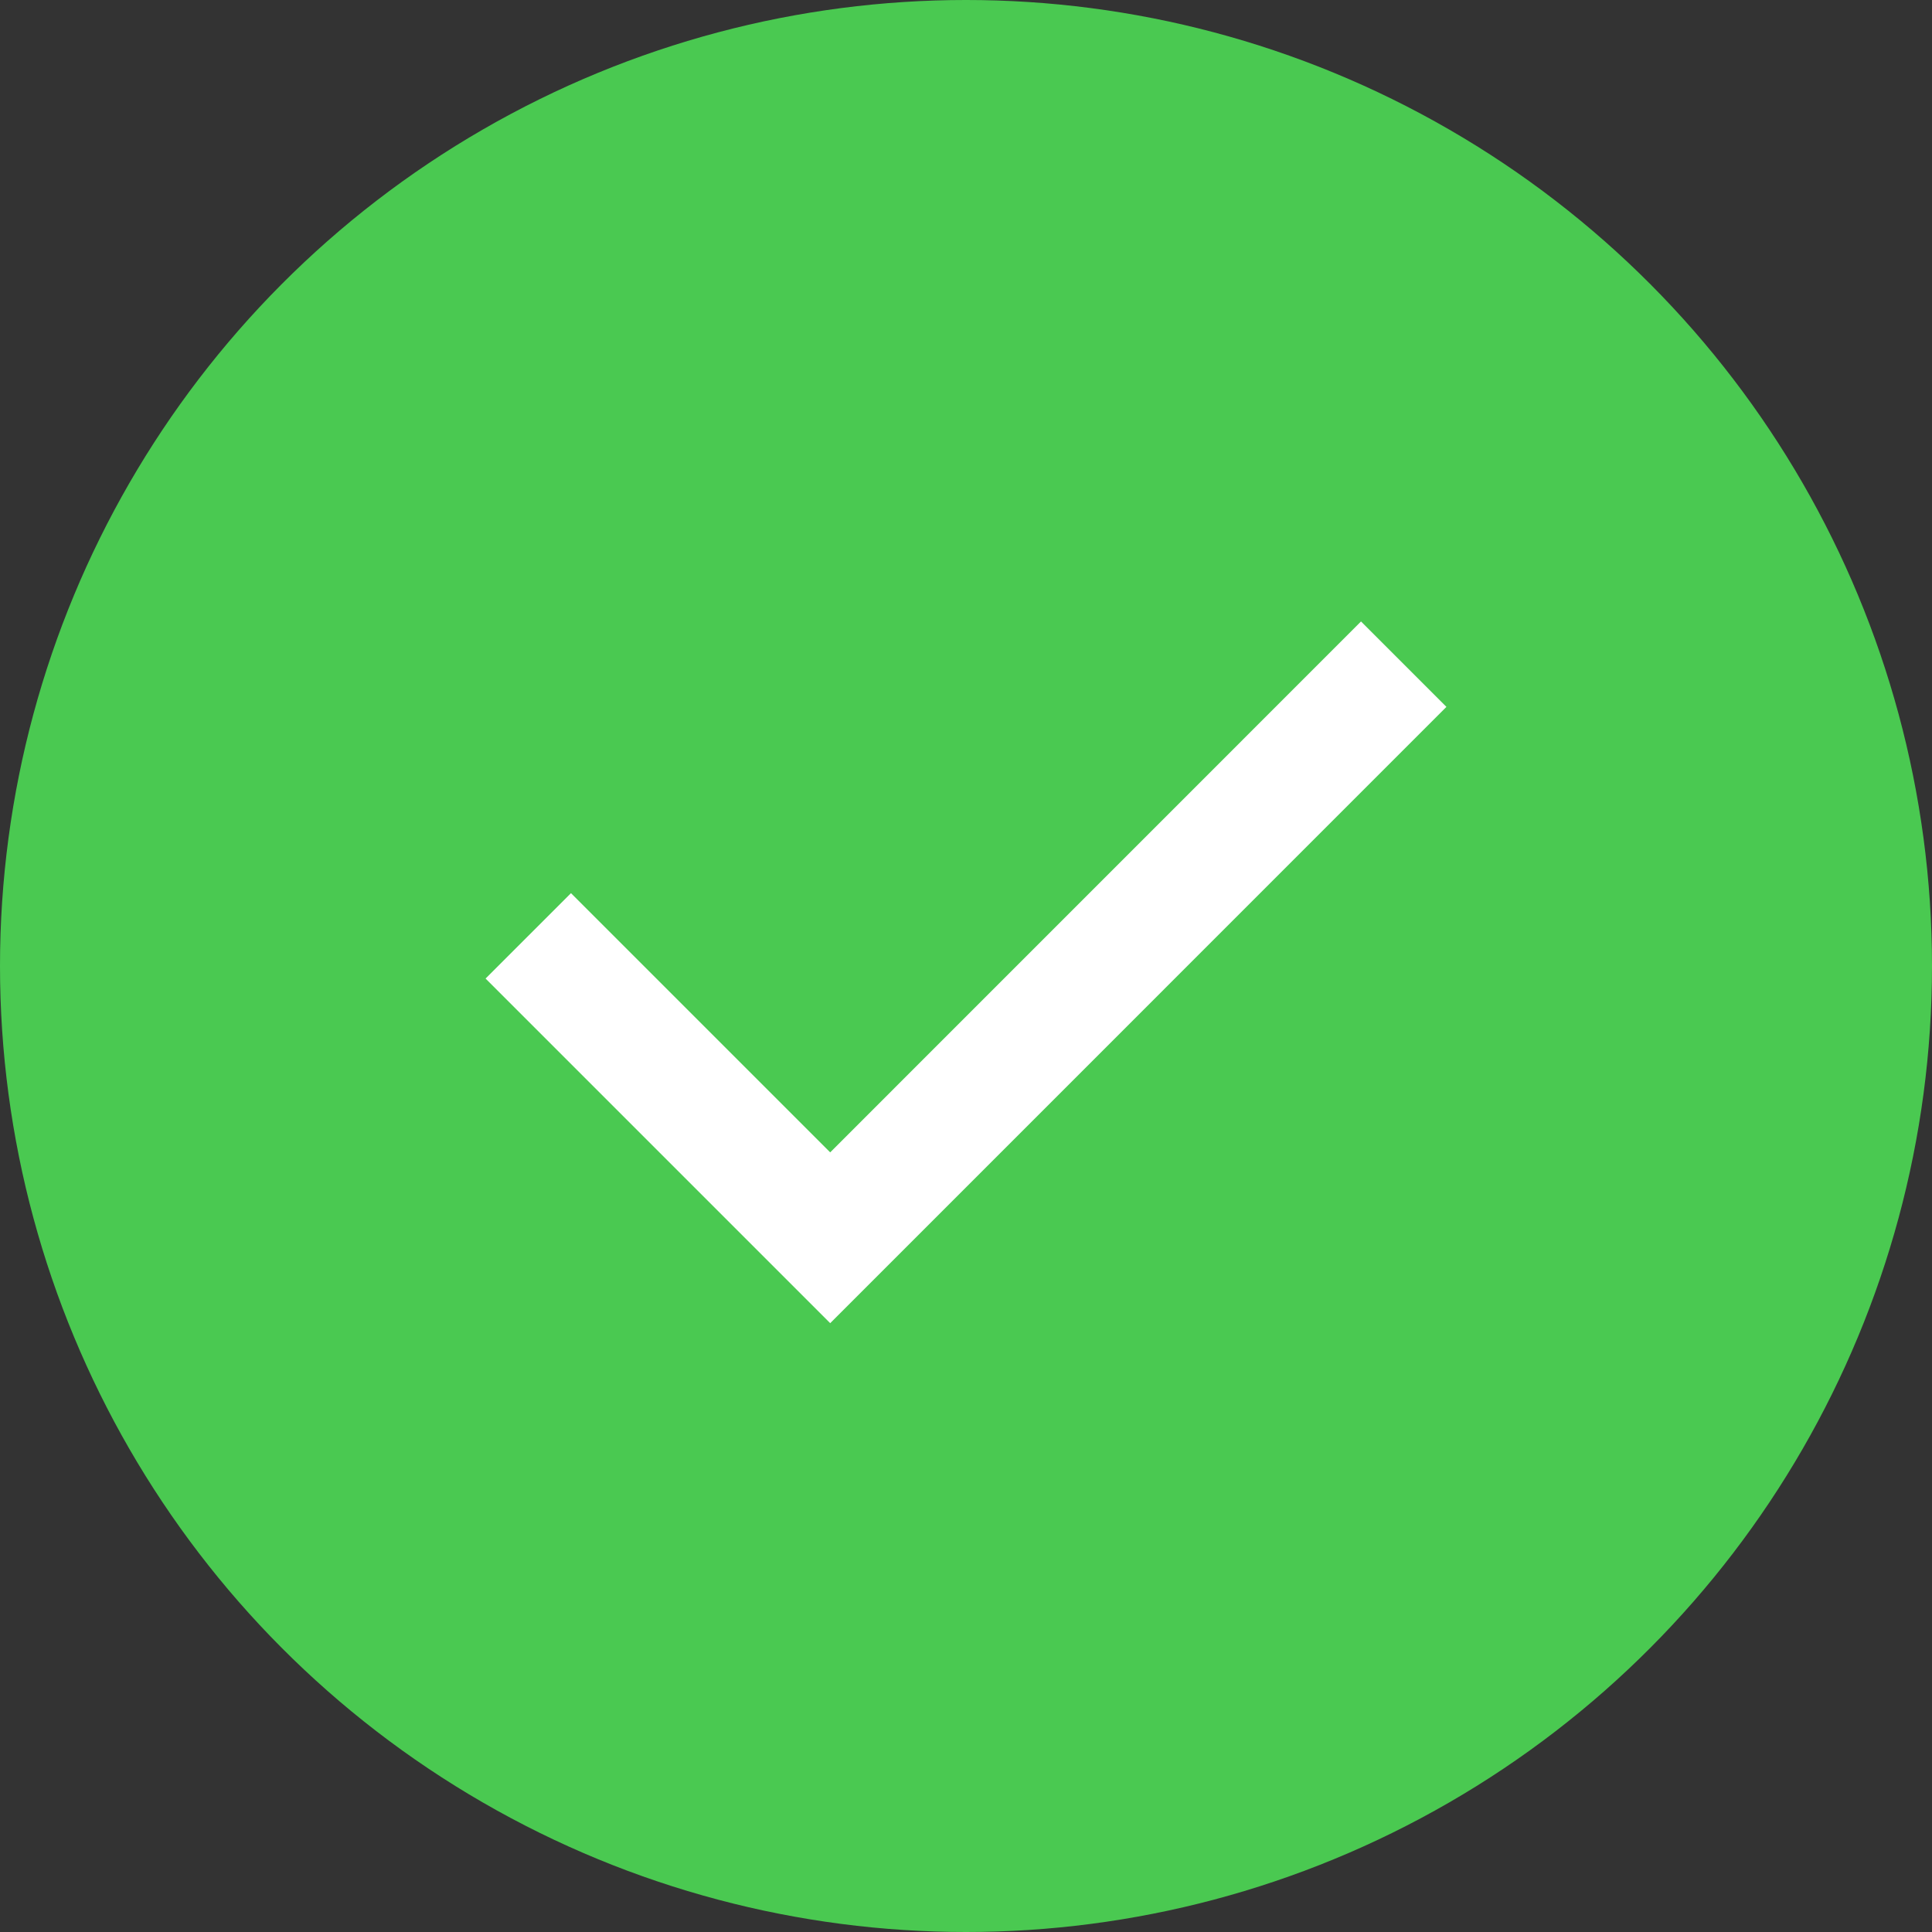 <svg width="24" height="24" viewBox="0 0 24 24" fill="none" xmlns="http://www.w3.org/2000/svg">
<rect x="0" y="0" width="24" height="24" fill="#333333" stroke="none"/>
<circle cx="12" cy="12" r="12" fill="#4AC951"/>
<path fill-rule="evenodd" clip-rule="evenodd" d="M16.907 7.72L17.968 8.781L10.313 16.437L6.032 12.156L7.093 11.095L10.313 14.315L16.907 7.72Z" fill="white"/>
</svg>
